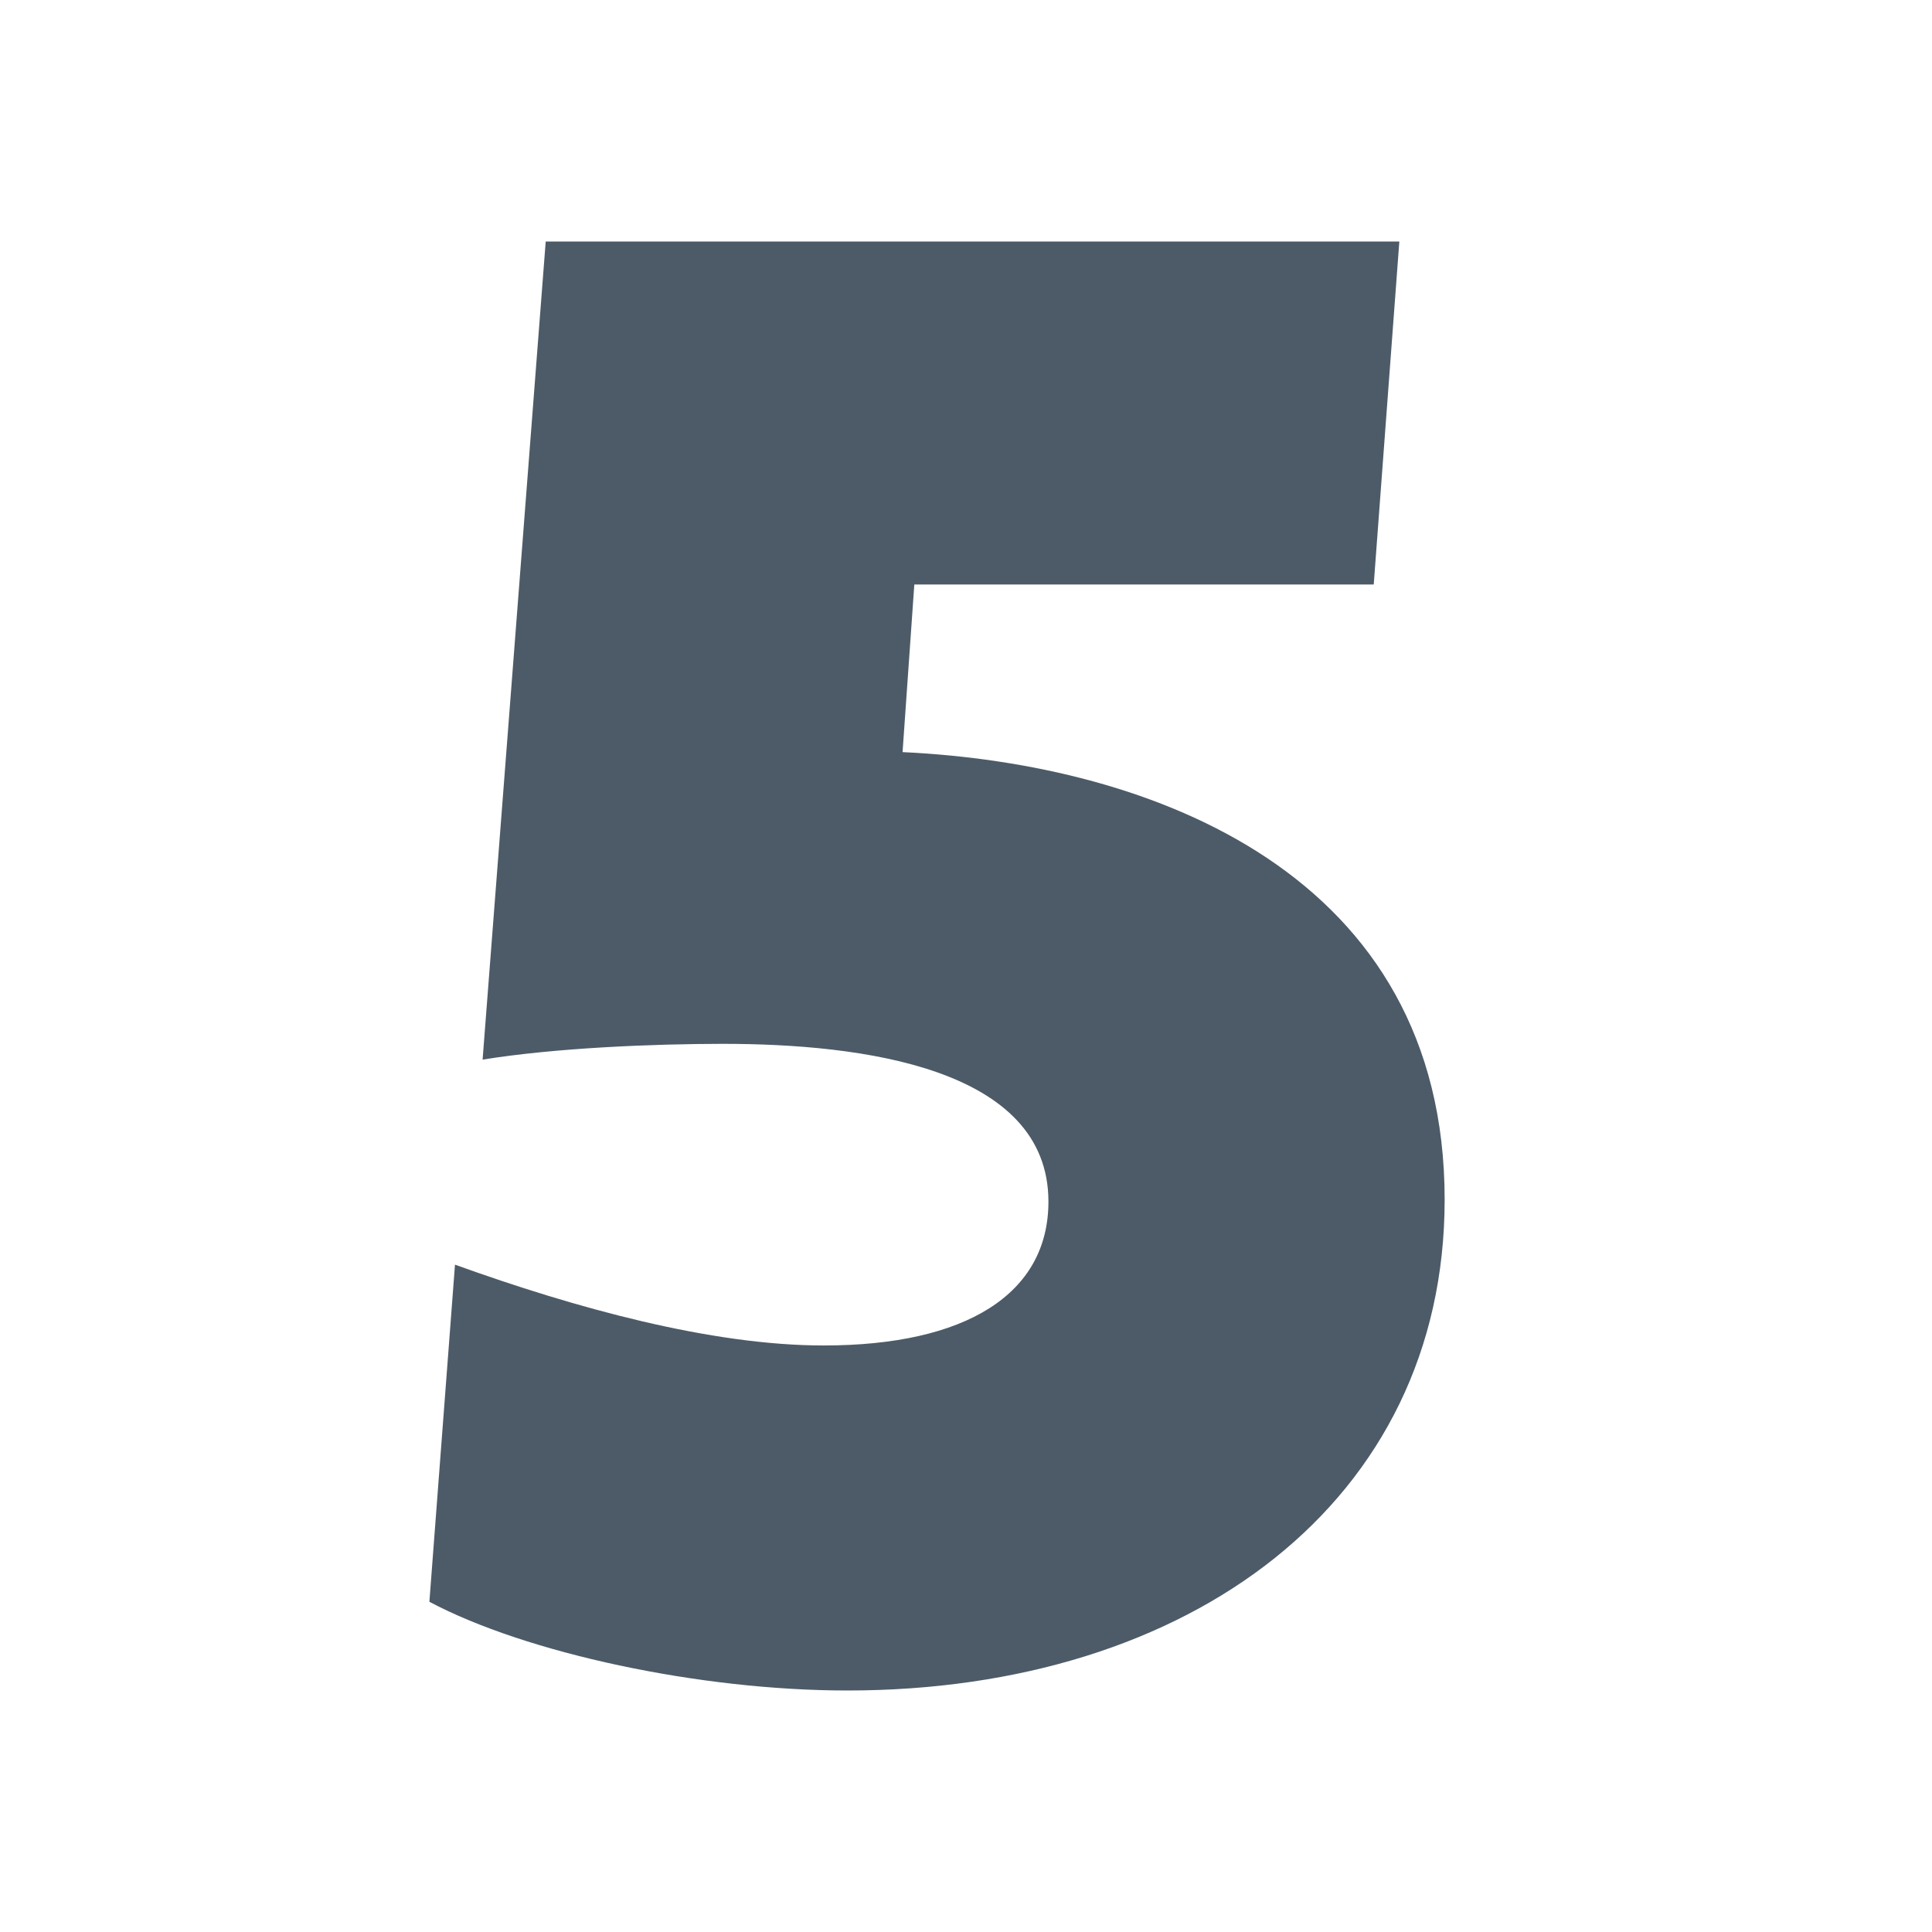 <svg width="24" height="24" viewBox="0 0 24 24" fill="none" xmlns="http://www.w3.org/2000/svg">
<path d="M17.065 7.261L17.383 3H6.779L5.995 13.163C6.901 13.016 8.126 12.967 8.983 12.967C10.697 12.967 13.024 13.261 13.024 14.927C13.024 16.078 11.995 16.714 10.232 16.714C8.836 16.714 7.146 16.249 5.652 15.71L5.334 19.898C6.534 20.535 8.689 21 10.526 21C14.787 21 17.946 18.649 17.946 14.902C17.946 10.861 14.322 9.49 11.212 9.343L11.358 7.261H17.065Z" fill="#4D5B68"/>
</svg>
